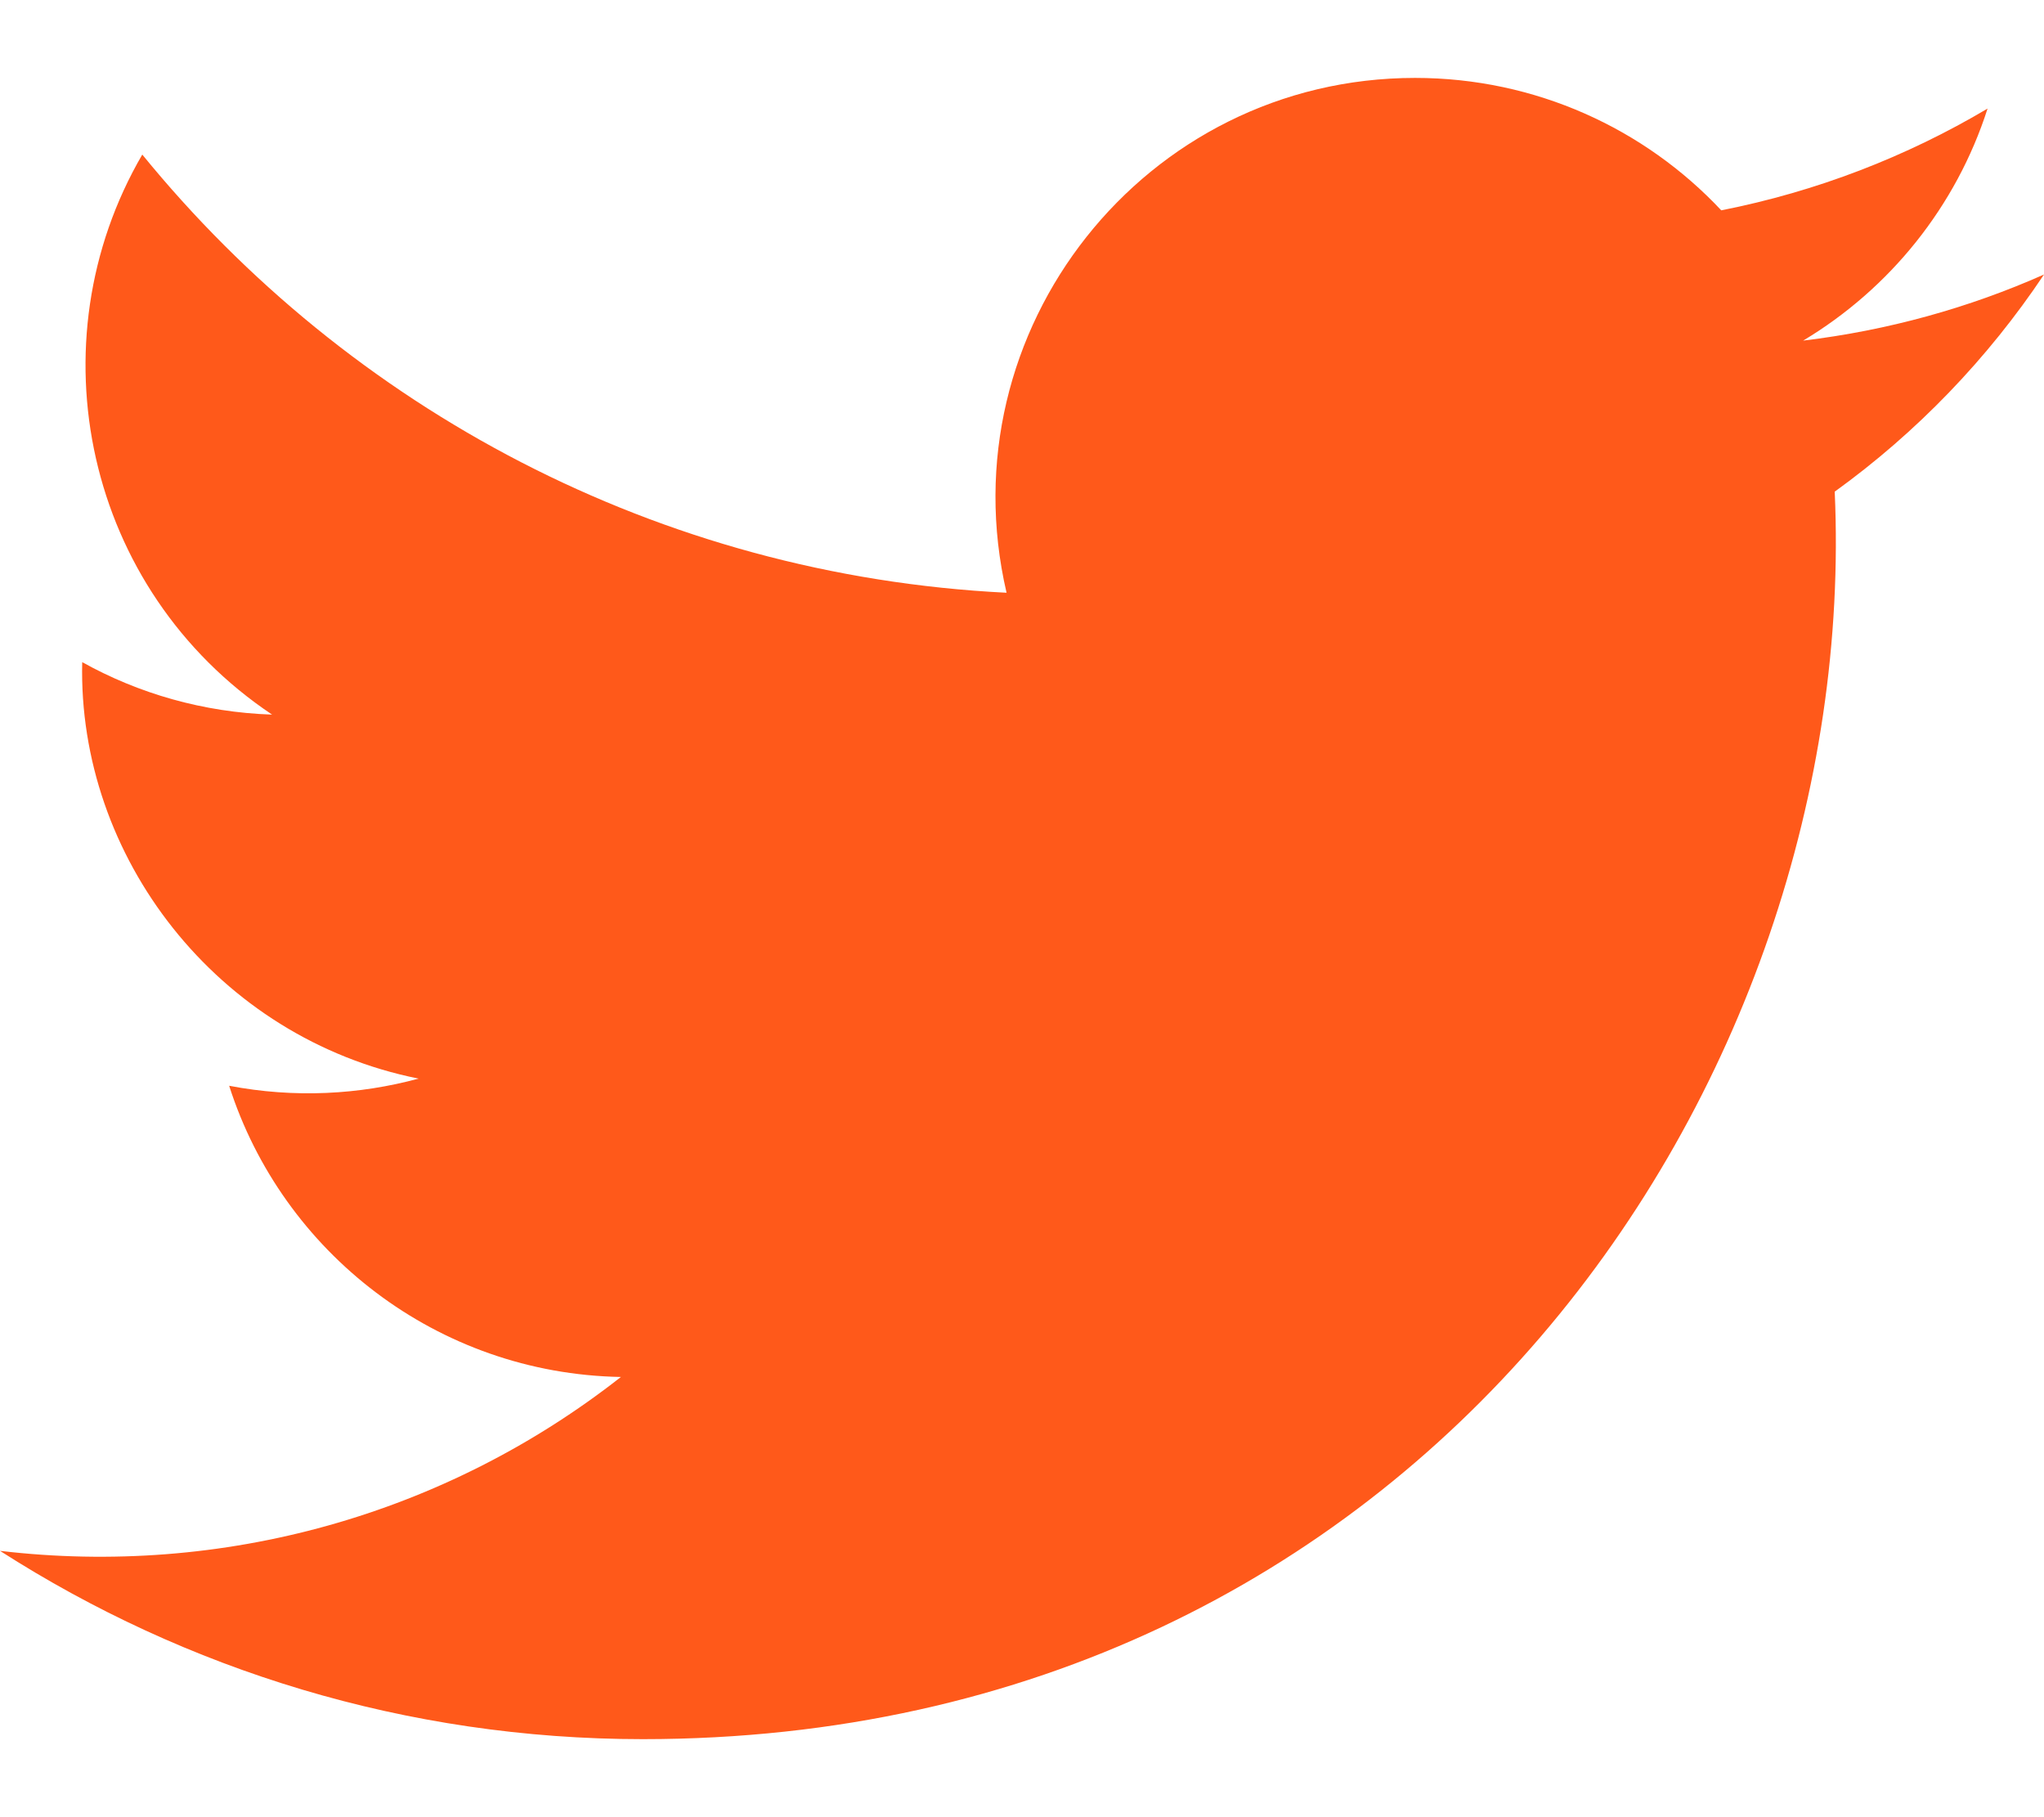 <svg xmlns="http://www.w3.org/2000/svg" width="18" height="16" viewBox="0 0 18 16" fill="none">
    <path d="M18 2.417C17.338 2.711 16.626 2.909 15.879 2.999C16.642 2.542 17.227 1.818 17.503 0.956C16.79 1.379 15.999 1.686 15.158 1.852C14.485 1.134 13.524 0.686 12.462 0.686C10.078 0.686 8.326 2.91 8.864 5.219C5.796 5.066 3.075 3.596 1.253 1.361C0.286 3.021 0.751 5.192 2.396 6.292C1.791 6.272 1.221 6.107 0.724 5.83C0.683 7.541 1.909 9.141 3.686 9.497C3.166 9.638 2.596 9.671 2.018 9.56C2.487 11.027 3.85 12.095 5.468 12.124C3.915 13.342 1.959 13.886 0 13.655C1.634 14.702 3.576 15.313 5.661 15.313C12.518 15.313 16.391 9.523 16.157 4.329C16.879 3.808 17.505 3.158 18 2.417Z" fill="#FF591A"/>
</svg>